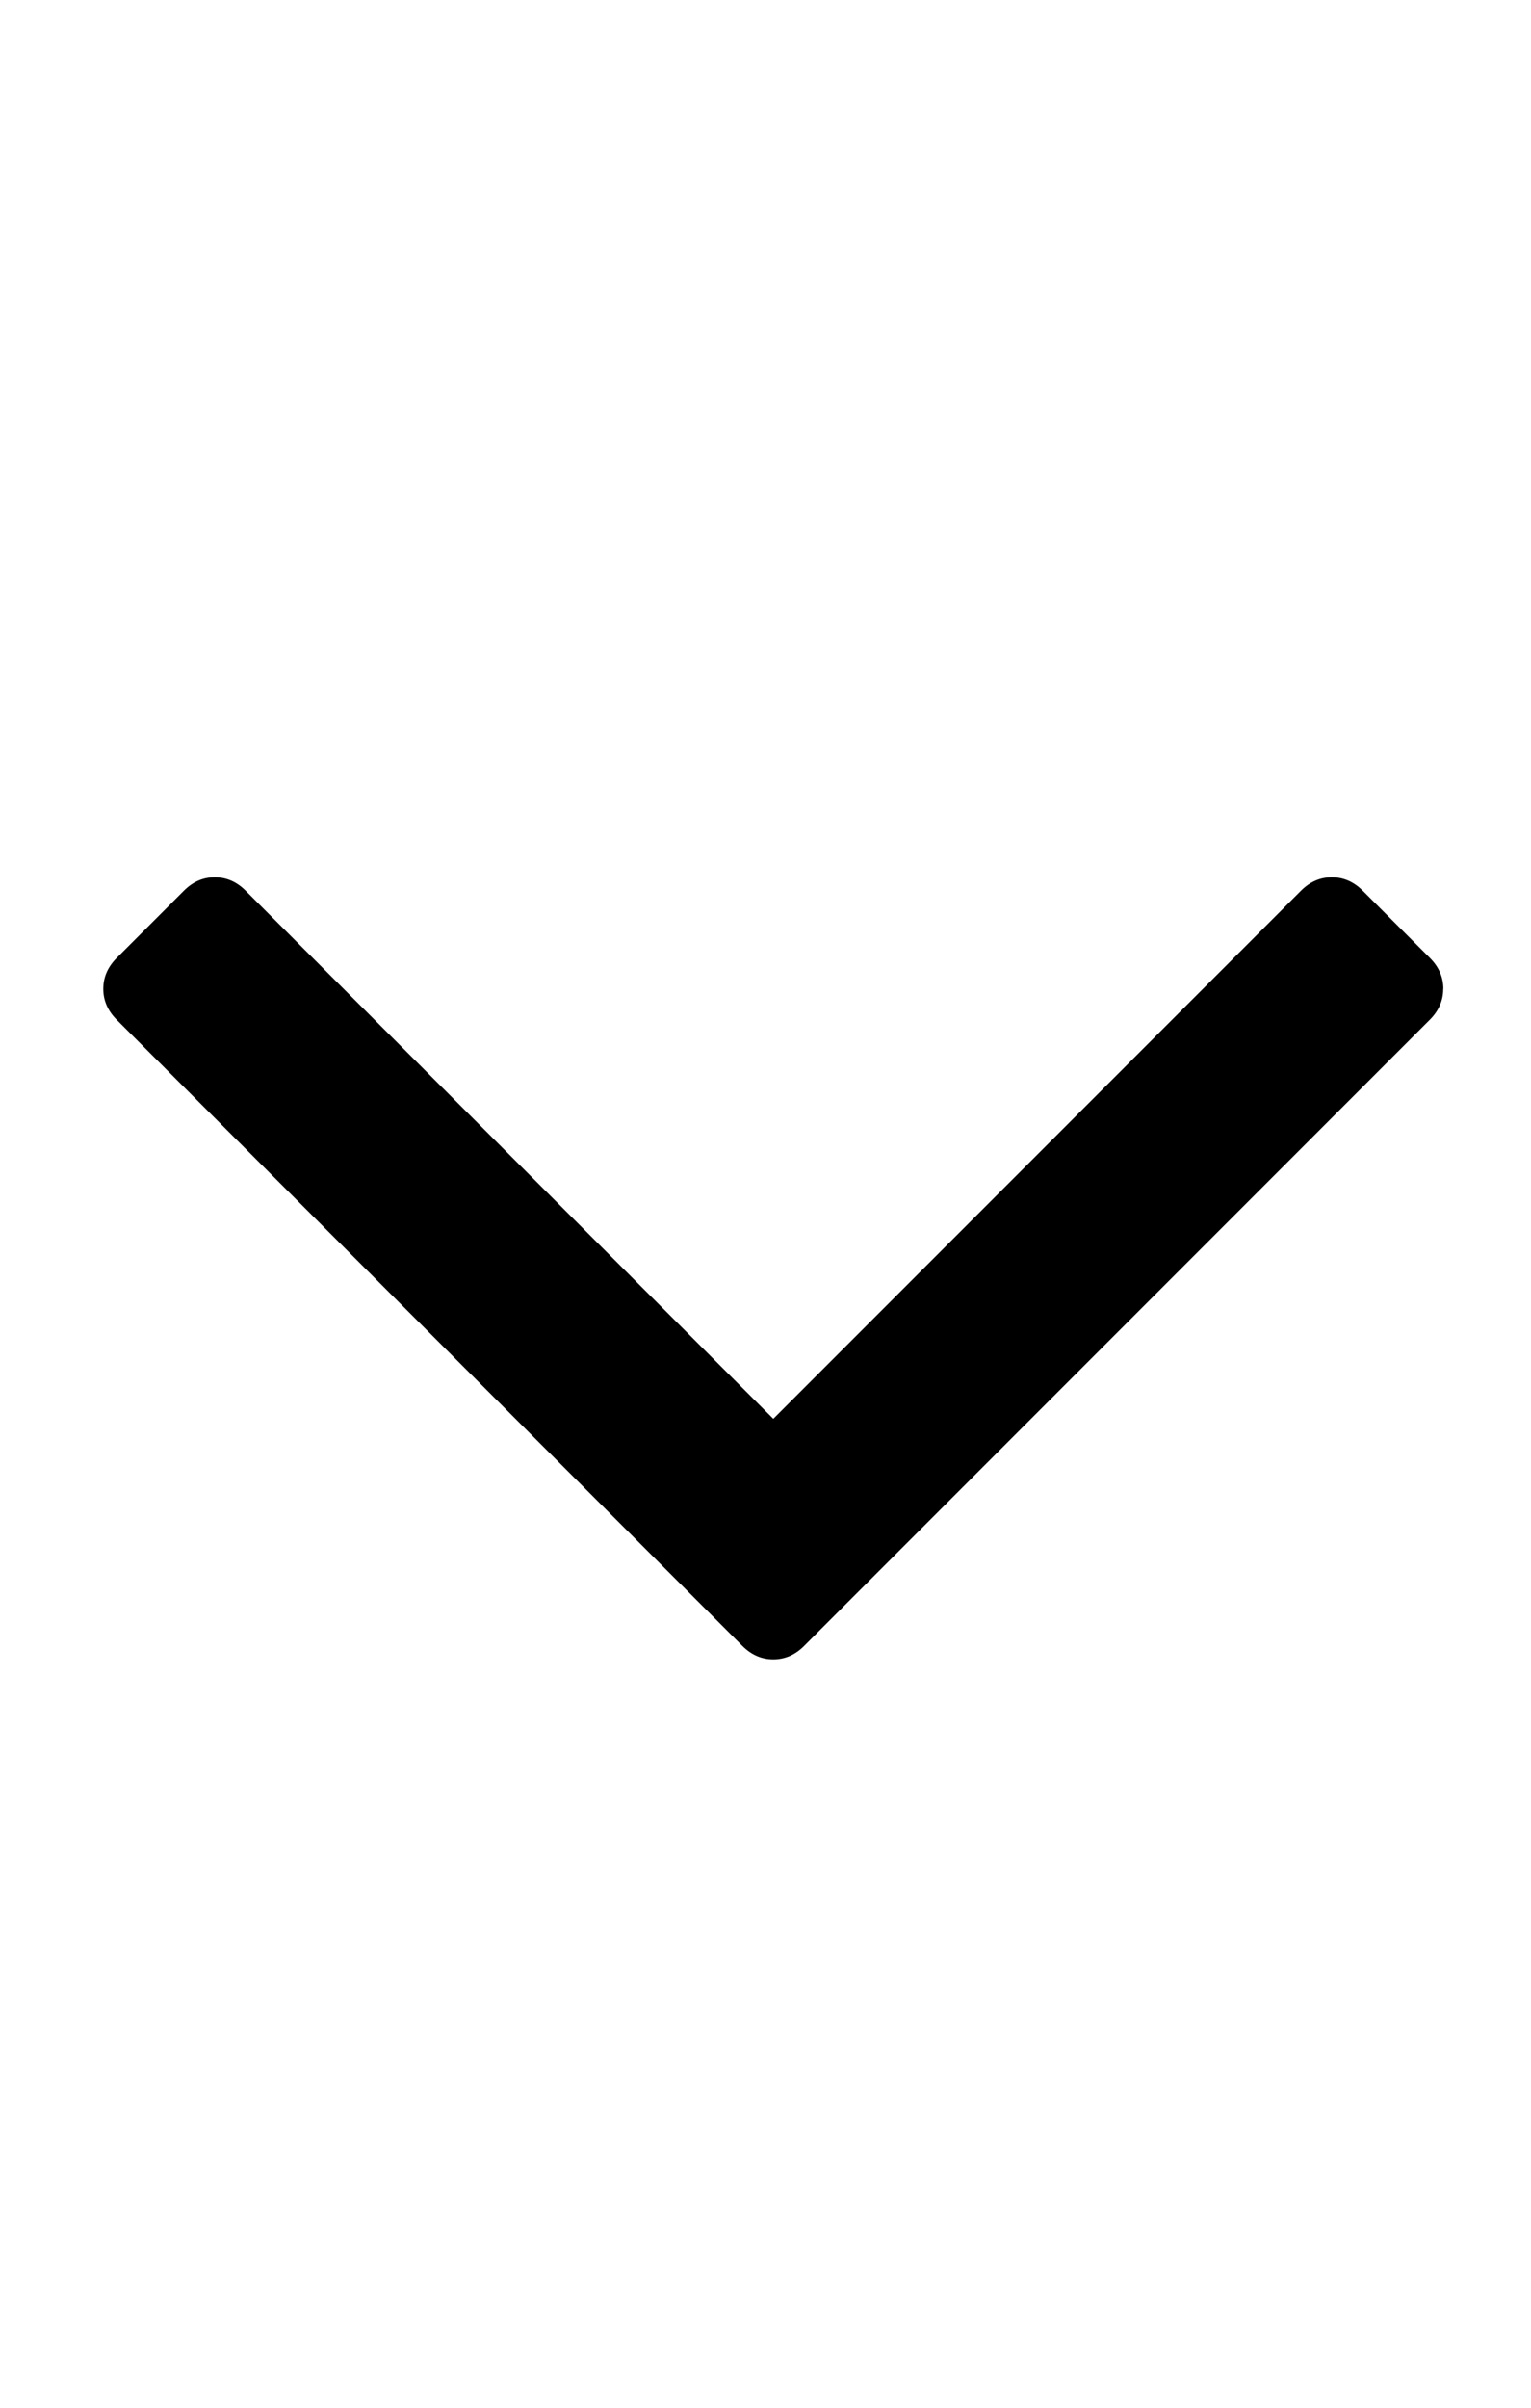 <?xml version="1.0" encoding="utf-8"?>
<!-- Generated by IcoMoon.io -->
<!DOCTYPE svg PUBLIC "-//W3C//DTD SVG 1.1//EN" "http://www.w3.org/Graphics/SVG/1.1/DTD/svg11.dtd">
<svg version="1.1" xmlns="http://www.w3.org/2000/svg" xmlns:xlink="http://www.w3.org/1999/xlink" width="28" height="44" viewBox="0 0 28 44">
<path style="fill:#000000;" fill="#FFFFFF" d="M26.395 18.071q0 0.319-0.246 0.565l-11.442 11.442q-0.246 0.246-0.565 0.246t-0.565-0.246l-11.442-11.442q-0.246-0.246-0.246-0.565t0.246-0.565l1.228-1.228q0.246-0.246 0.565-0.246t0.565 0.246l9.65 9.65 9.65-9.65q0.246-0.246 0.565-0.246t0.565 0.246l1.228 1.228q0.246 0.246 0.246 0.565z"></path>
</svg>
